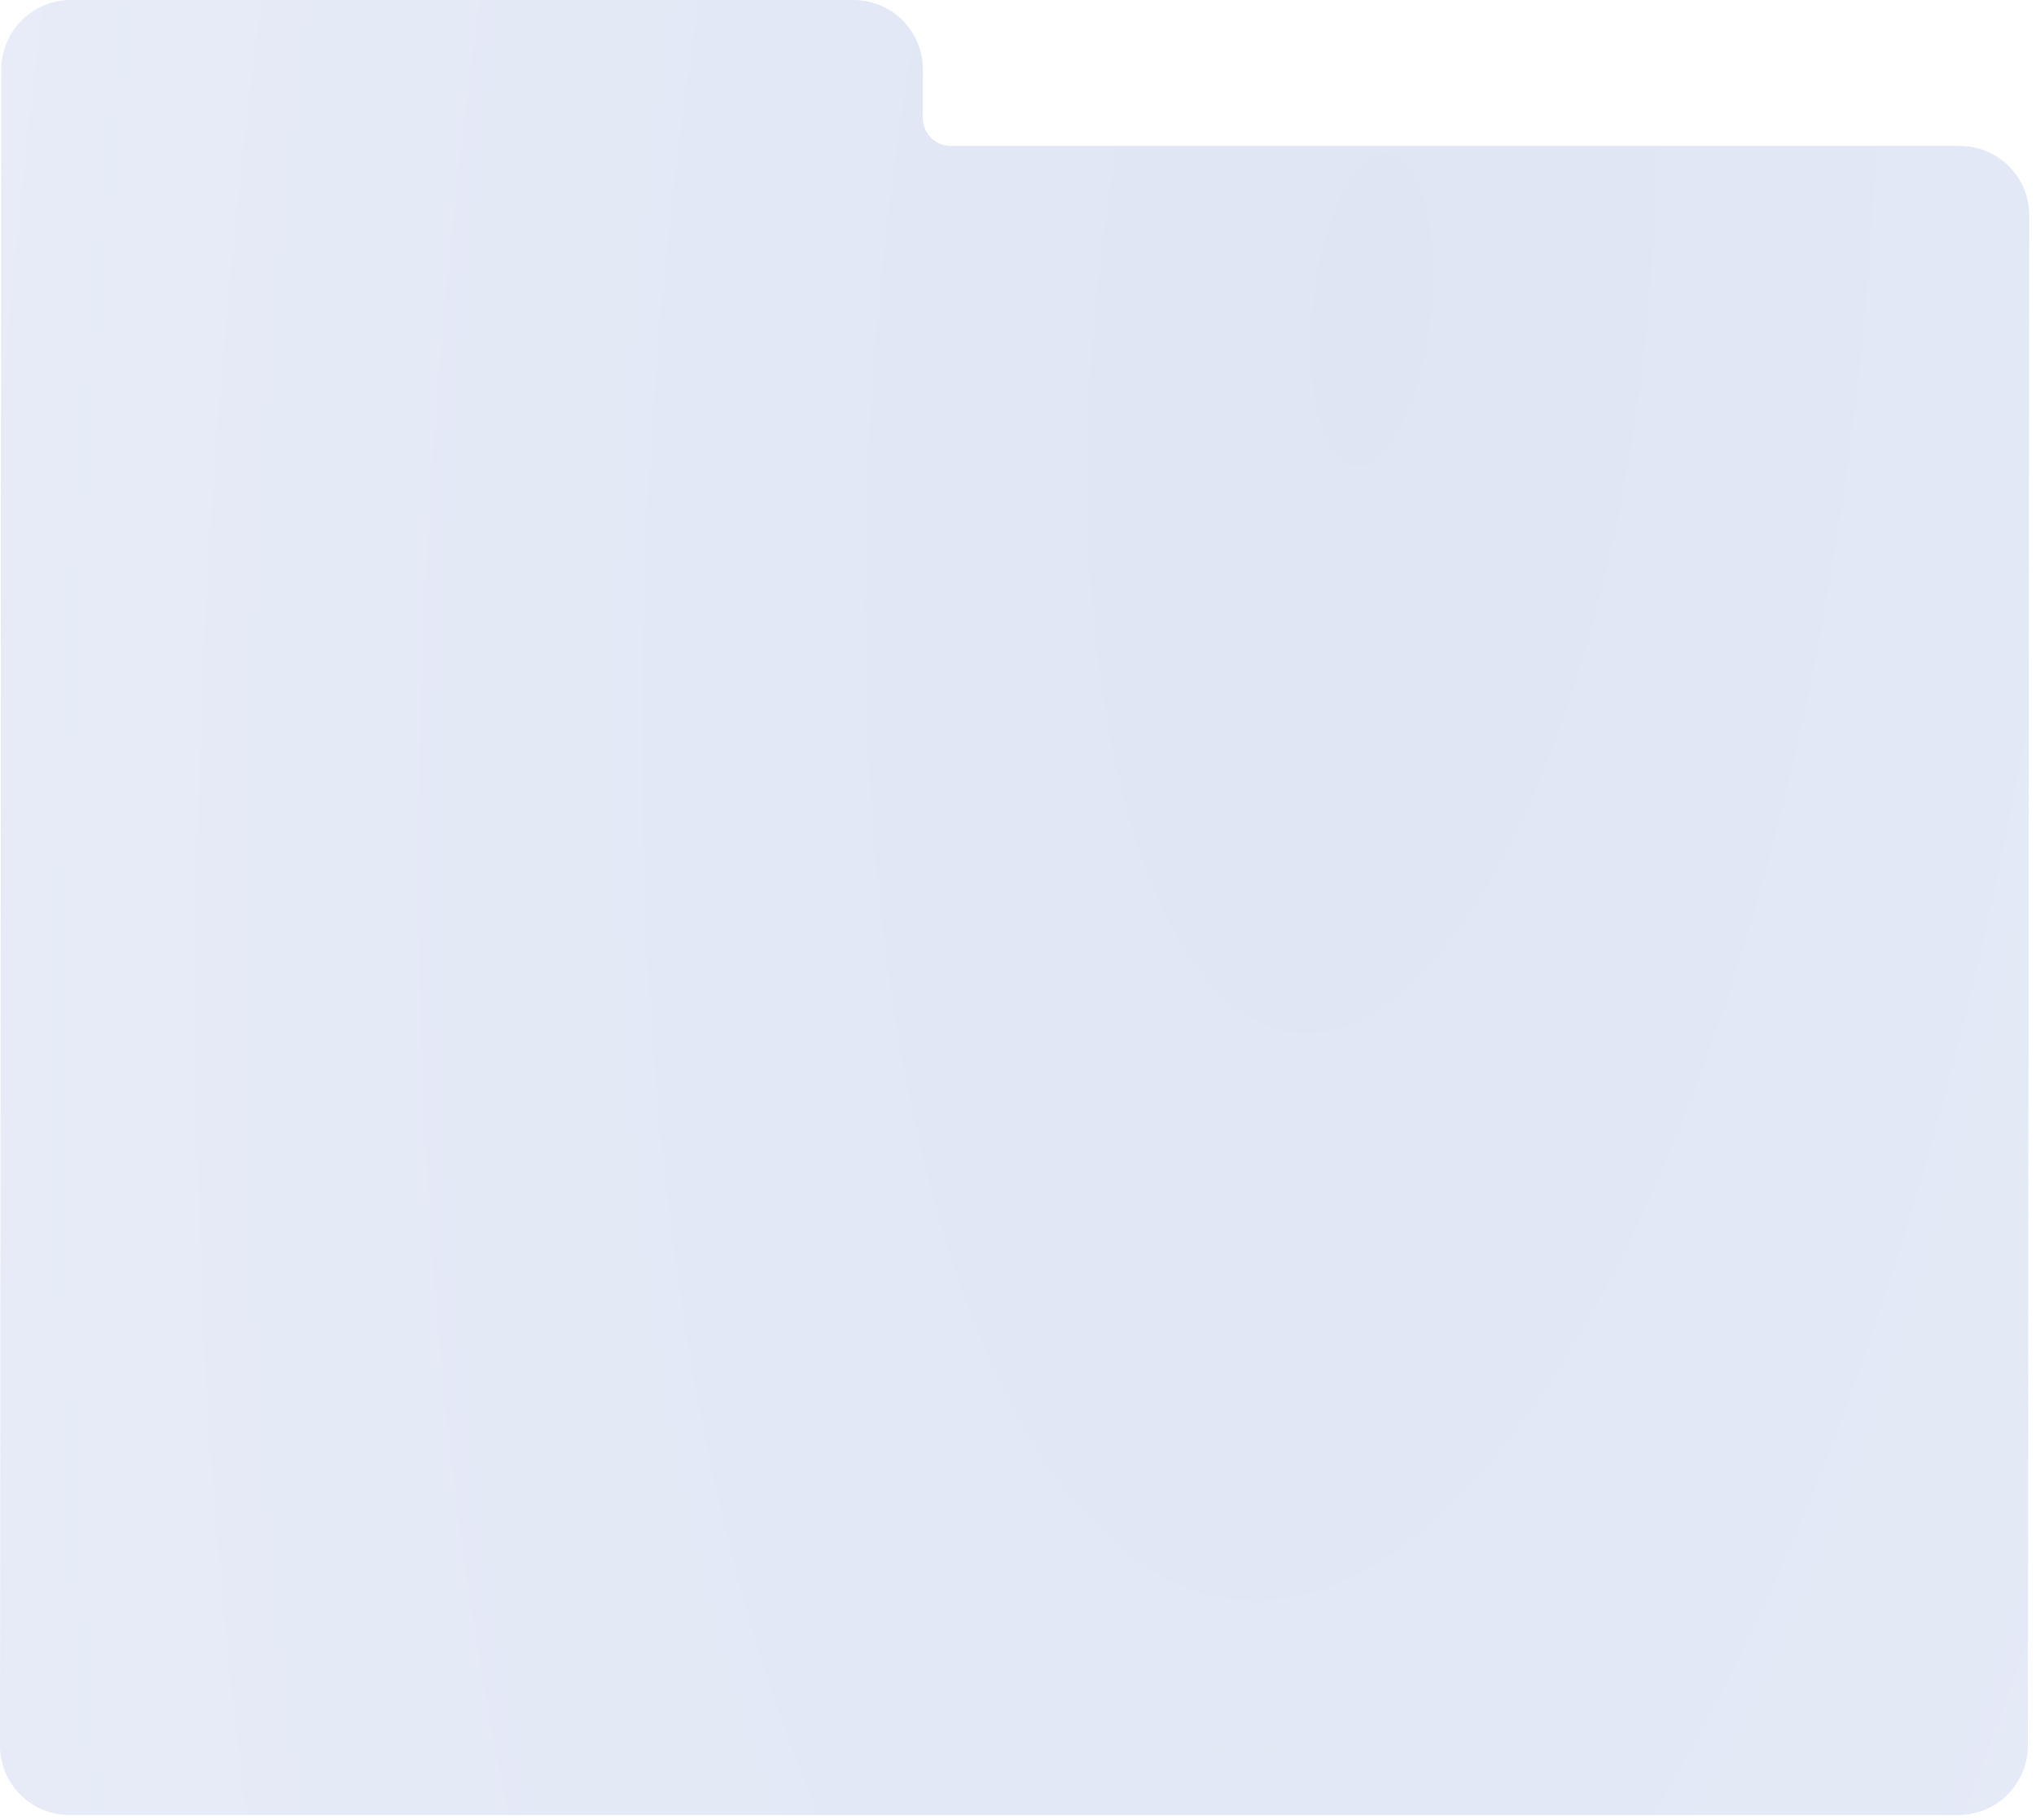 <?xml version="1.0" encoding="UTF-8"?> <svg xmlns="http://www.w3.org/2000/svg" width="293" height="262" viewBox="0 0 293 262" fill="none"><g filter="url(#filter0_b_40_863)"><path fill-rule="evenodd" clip-rule="evenodd" d="M10.192 0C4.669 0 0.188 4.477 0.183 10L0.112 92.3C0.112 92.543 0.12 92.783 0.137 93.021L-5.0802e-06 251.227C-0.005 256.75 4.468 261.227 9.991 261.227H281.828C287.35 261.227 291.831 256.75 291.836 251.227L292.027 31.005C292.032 25.483 287.559 21.005 282.036 21.005H136.809C134.598 21.005 132.807 19.212 132.809 17.002L132.815 10C132.82 4.477 128.346 0 122.823 0H10.192Z" fill="url(#paint0_radial_40_863)" fill-opacity="0.3"></path></g><defs><filter id="filter0_b_40_863" x="-123" y="-123" width="538.027" height="507.227" filterUnits="userSpaceOnUse" color-interpolation-filters="sRGB"><feFlood flood-opacity="0" result="BackgroundImageFix"></feFlood><feGaussianBlur in="BackgroundImageFix" stdDeviation="61.5"></feGaussianBlur><feComposite in2="SourceAlpha" operator="in" result="effect1_backgroundBlur_40_863"></feComposite><feBlend mode="normal" in="SourceGraphic" in2="effect1_backgroundBlur_40_863" result="shape"></feBlend></filter><radialGradient id="paint0_radial_40_863" cx="0" cy="0" r="1" gradientUnits="userSpaceOnUse" gradientTransform="translate(196.614 45.051) rotate(-174.45) scale(262.343 693.429)"><stop offset="0.009" stop-color="#98ABDC"></stop><stop offset="1" stop-color="#B9C7ED"></stop></radialGradient></defs></svg> 